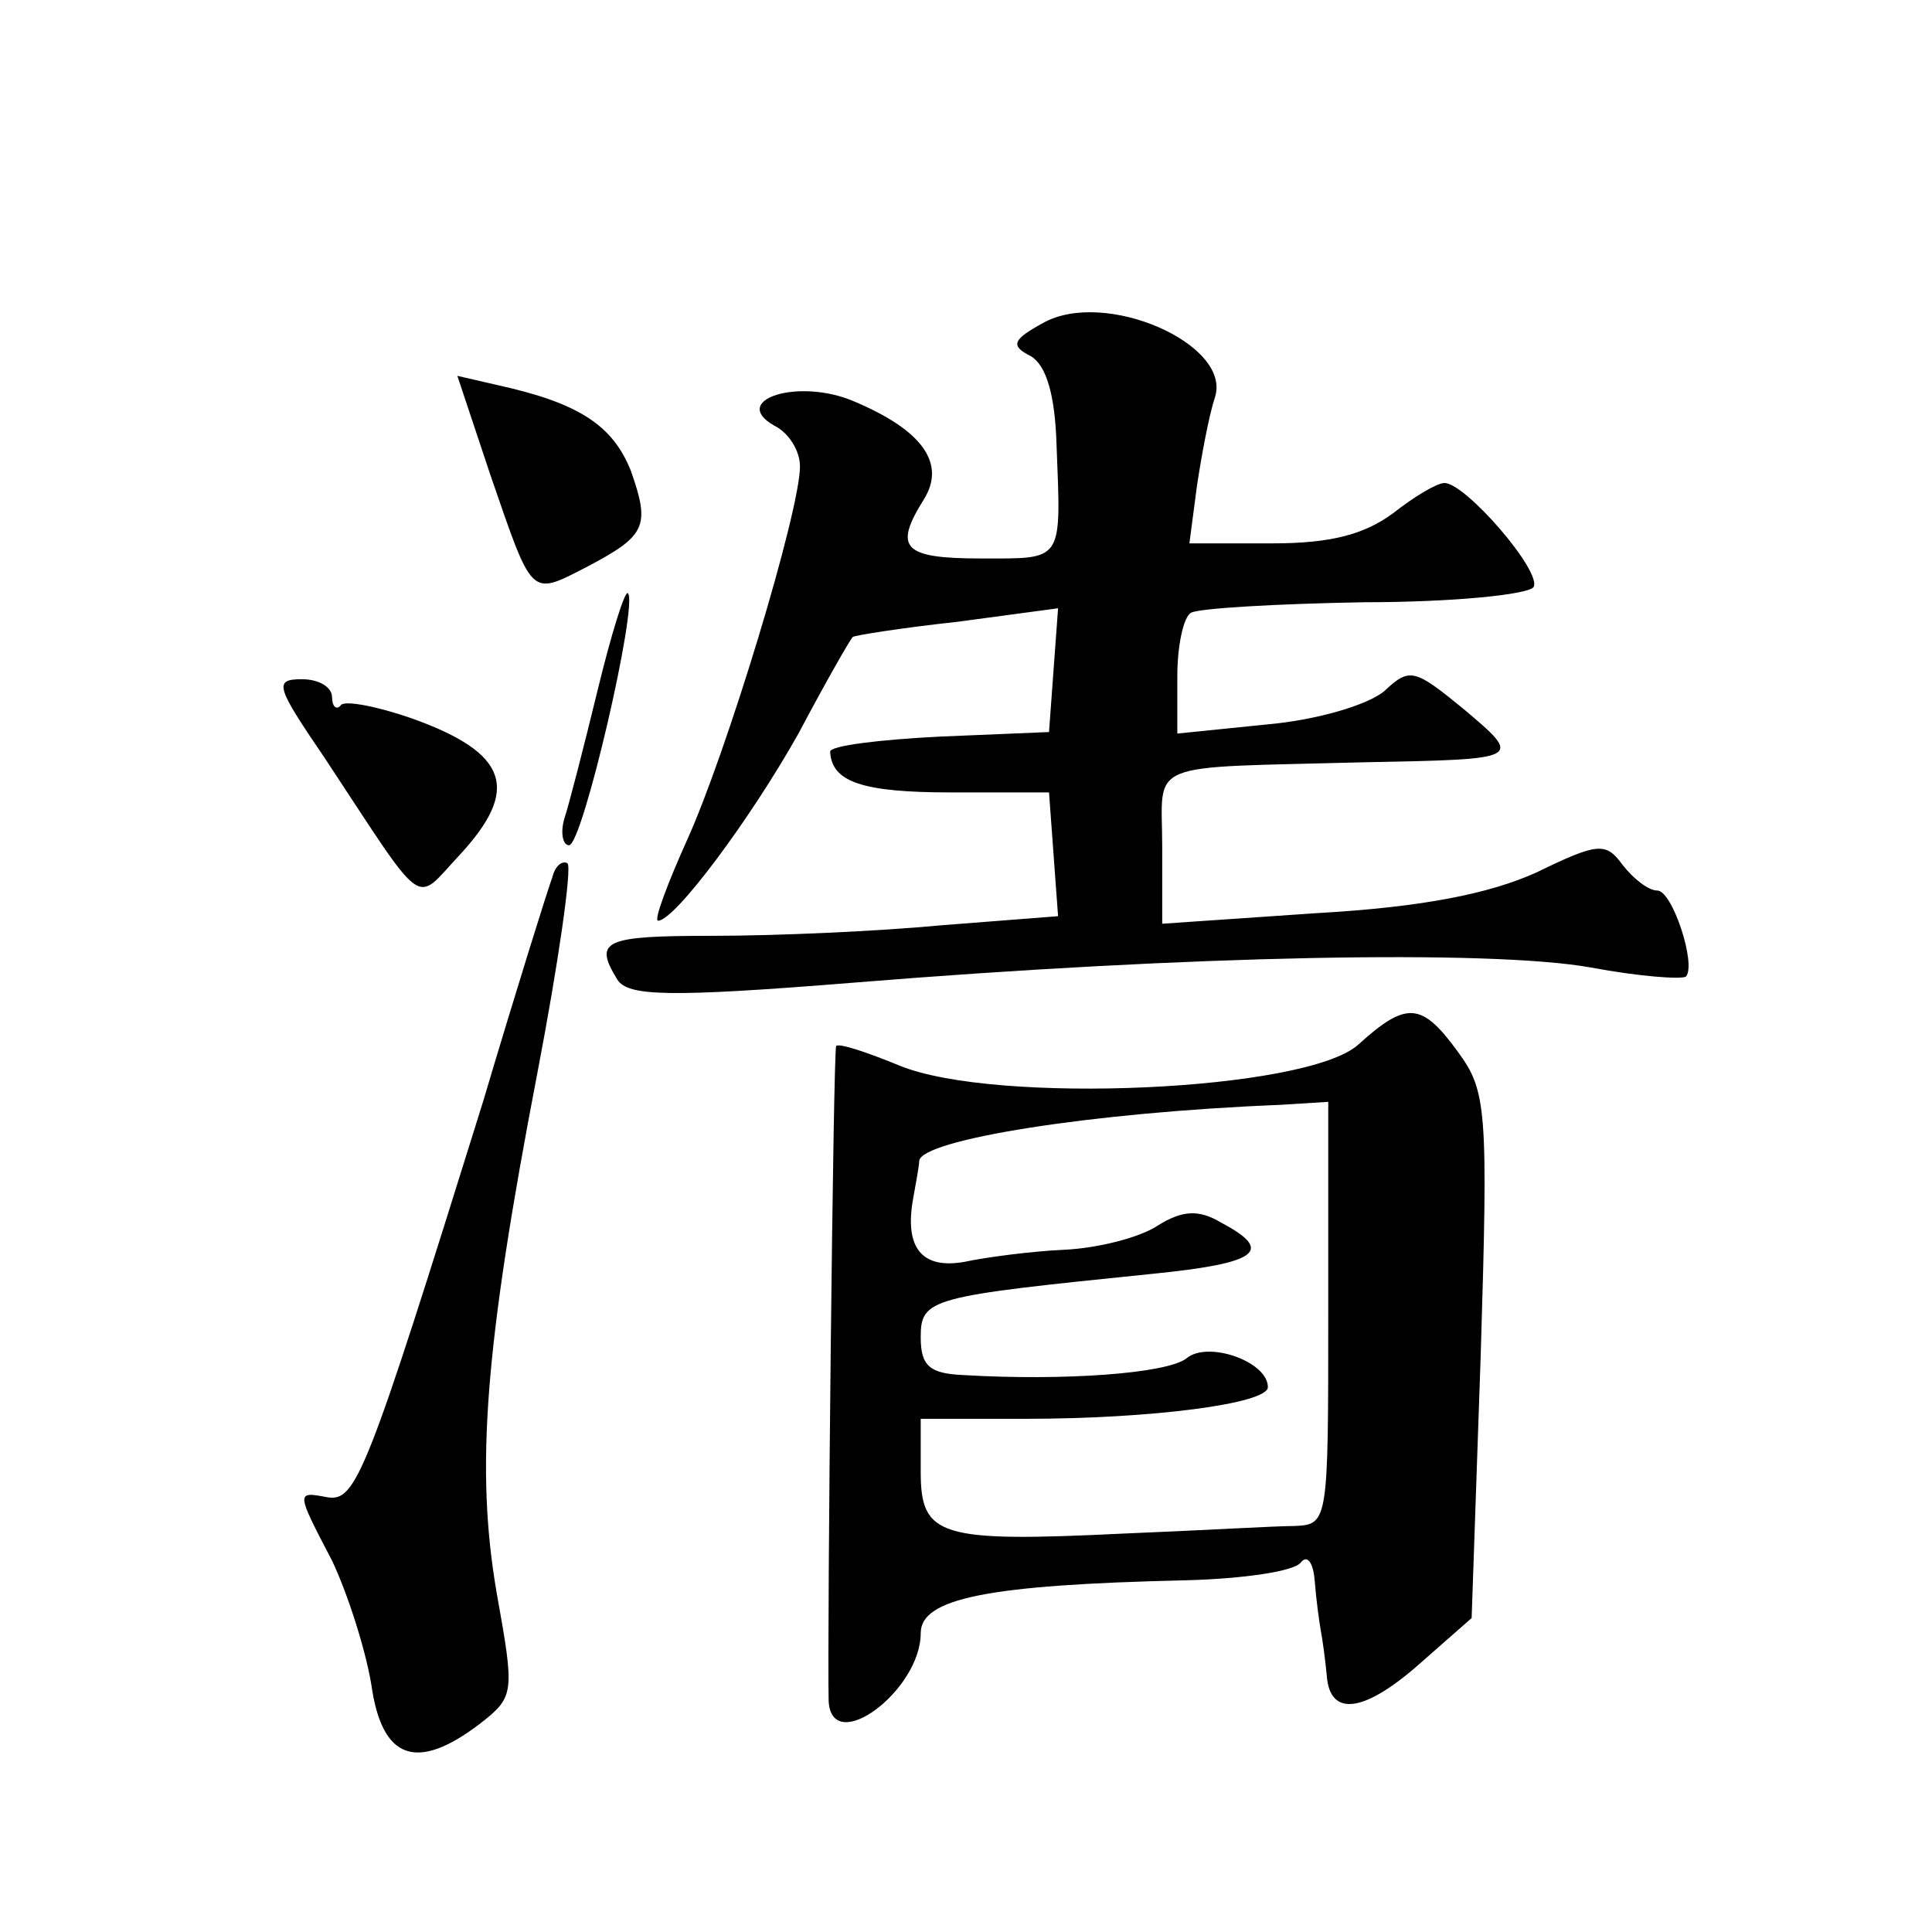 <?xml version="1.0" standalone="no"?>
<!DOCTYPE svg PUBLIC "-//W3C//DTD SVG 20010904//EN"
 "http://www.w3.org/TR/2001/REC-SVG-20010904/DTD/svg10.dtd">
<svg version="1.0" xmlns="http://www.w3.org/2000/svg"
 width="128pt" height="128pt" viewBox="0 0 128 128"
 preserveAspectRatio="xMidYMid meet">
<g transform="translate(0,128) scale(0.1,-0.1)"
fill="#0" stroke="none">
<path d="M691 1066 c-20 -11 -22 -15 -8 -22 10 -6 16 -25 17 -59 3 -78 5 -75 -50
-75 -52 0 -58 7 -38 39 15 24 -1 46 -46 65 -37 16 -83 1 -53 -16 10 -5 17 -17 17
-27 0 -30 -49 -191 -75 -248 -13 -29 -22 -53 -19 -53 11 0 61 67 93 124 18 34 34
62 36 64 1 1 32 6 69 10 l67 9 -3 -41 -3 -41 -72 -3 c-40 -2 -73 -6 -73 -10 1 -20
21 -27 80 -27 l65 0 3 -41 3 -41 -77 -6 c-42 -4 -110 -7 -151 -7 -73 0 -80 -3 -64
-29 7 -11 33 -12 157 -2 221 18 421 22 488 10 32 -6 60 -8 63 -6 7 8 -9 57 -19
57 -6 0 -16 8 -23 17 -11 15 -16 15 -57 -5 -31 -14 -75 -23 -146 -27 l-102 -7 0
51 c0 58 -14 52 135 56 104 2 104 2 65 35 -33 27 -36 28 -53 12 -11 -9 -44 -19
-78 -22 l-59 -6 0 38 c0 20 4 39 9 42 5 3 57 6 115 7 58 0 108 5 112 10 6 10 -45
69 -59 69 -5 0 -20 -9 -34 -20 -19 -14 -41 -20 -80 -20 l-55 0 5 38 c3 20 8 47
12 59 11 35 -73 72 -114 49z M325 965 c28 -81 26 -80 63 -61 40 21 43 27 30 64
-12 30 -34 45 -89 57 l-26 6 22 -66z M396 823 c-9 -37 -19 -76 -22 -85 -3 -10 -1
-18 3 -18 9 0 46 160 39 167 -2 2 -11 -27 -20 -64z M215 778 c68 -103 59 -97 89
-65 41 44 33 68 -31 91 -23 8 -44 12 -47 9 -3 -4 -6 -1 -6 5 0 7 -9 12 -20 12 -19
0 -17 -5 15 -52z M366 699 c-3 -8 -24 -75 -46 -149 -77 -247 -84 -265 -103 -262
-21 4 -21 4 3 -42 10 -21 22 -58 26 -82 7 -50 30 -58 72 -26 23 18 23 20 11 87
-14 82 -8 162 27 344 14 73 23 136 20 139 -3 2 -8 -1 -10 -9z M900 588 c-34 -31
-241 -40 -304 -14 -22 9 -40 15 -42 13 -2 -2 -6 -391 -5 -434 2 -37 61 7 61 45
0 23 44 32 175 35 39 1 73 6 77 12 4 5 8 0 9 -12 1 -13 3 -27 4 -33 1 -5 3 -19
4 -30 2 -28 25 -25 63 9 l33 29 6 174 c5 163 4 175 -15 201 -24 33 -34 34 -66 5z
m-20 -178 c0 -138 0 -140 -22 -141 -13 0 -63 -3 -113 -5 -123 -6 -135 -2 -135 41
l0 35 69 0 c84 0 161 10 161 21 0 17 -40 31 -54 19 -13 -10 -81 -15 -148 -11 -22
1 -28 6 -28 25 0 26 6 27 153 42 70 7 82 15 46 34 -15 9 -26 8 -42 -2 -12 -8 -40
-15 -62 -16 -22 -1 -52 -5 -66 -8 -28 -5 -40 9 -34 42 2 11 4 22 4 25 2 14 114
32 239 37 l32 2 0 -140z"/>
</g>
</svg>
